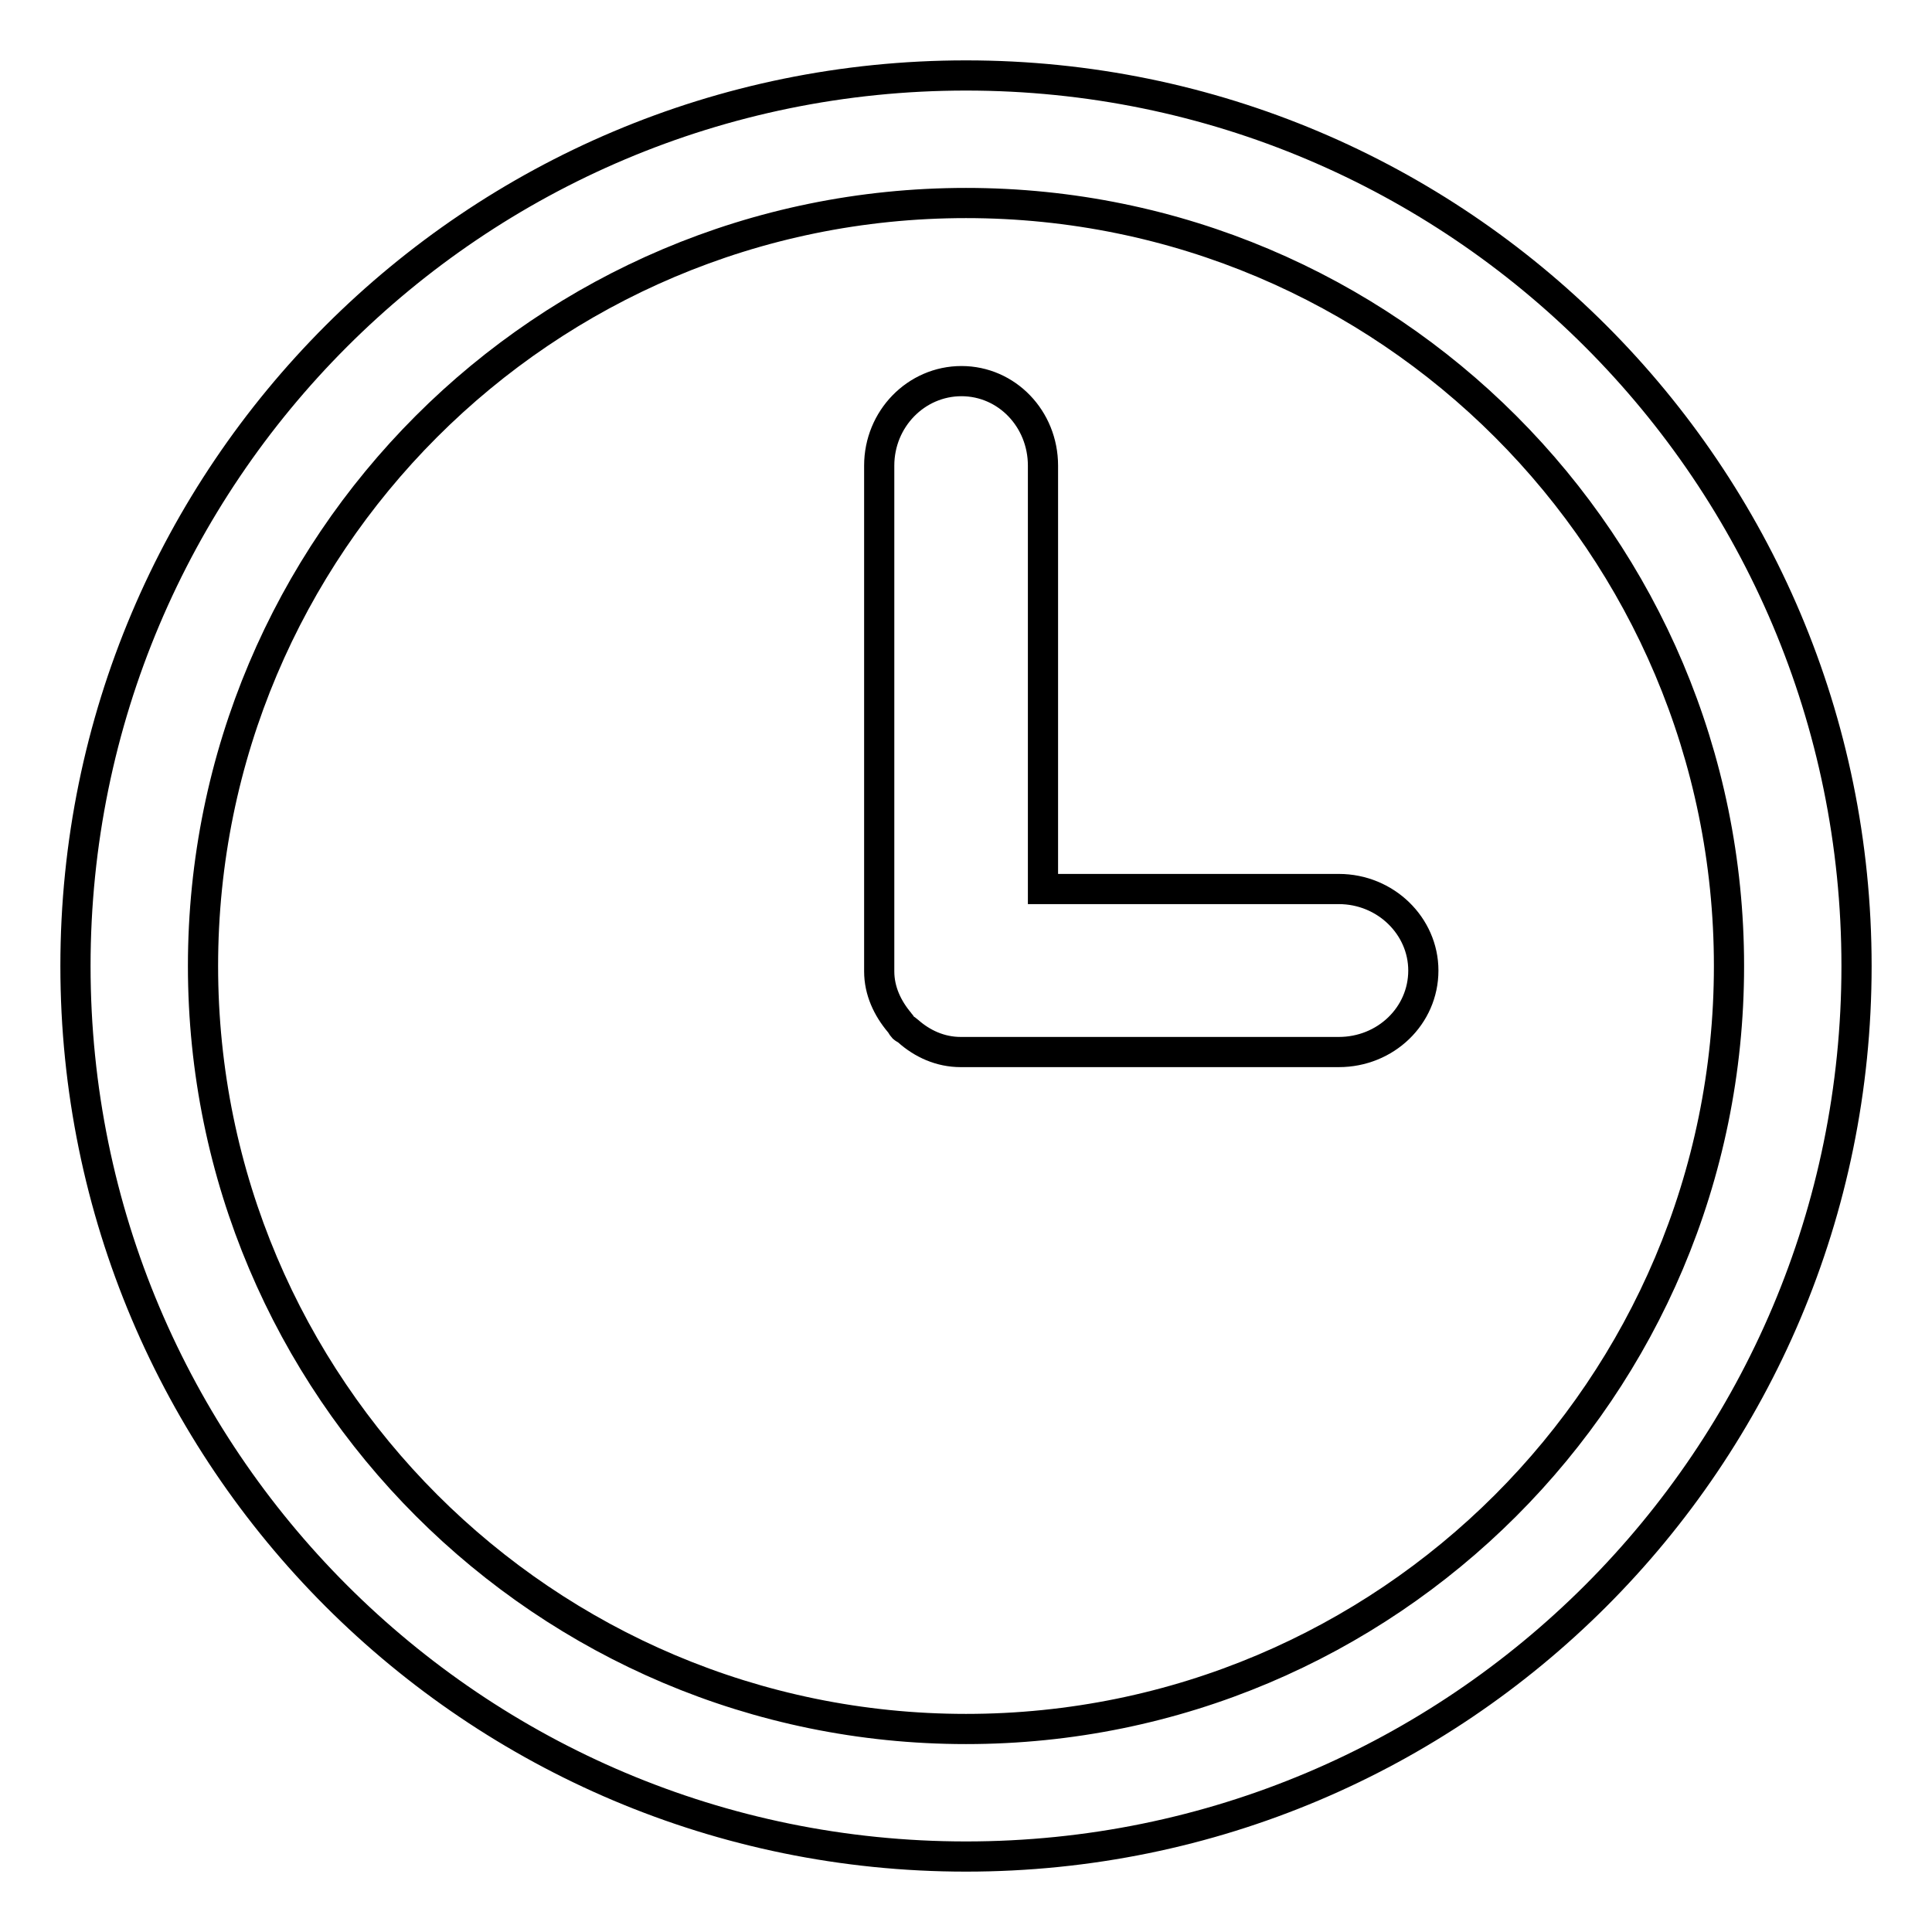 <?xml version="1.0" encoding="utf-8"?>
<!-- Svg Vector Icons : http://www.onlinewebfonts.com/icon -->
<!DOCTYPE svg PUBLIC "-//W3C//DTD SVG 1.1//EN" "http://www.w3.org/Graphics/SVG/1.1/DTD/svg11.dtd">
<svg version="1.1" xmlns="http://www.w3.org/2000/svg" xmlns:xlink="http://www.w3.org/1999/xlink" x="0px" y="0px" viewBox="0 0 256 256" enable-background="new 0 0 256 256" xml:space="preserve">
<g> <path stroke-width="4" fill-opacity="0" stroke="#000000"  d="M128,10C62.8,10,10,62.8,10,128c0,65.2,52.8,118,118,118c65.2,0,118-52.8,118-118C246,62.8,193.2,10,128,10 z M128,229.1c-55.8,0-101.1-45.3-101.1-101.1S72.1,26.9,128,26.9S229.1,72.2,229.1,128C229.1,183.9,183.8,229.1,128,229.1z  M188.6,128.6c0,6-5,10.8-11.2,10.8h-49.7c-0.1,0-0.1,0-0.2,0c-0.1,0-0.1,0-0.2,0c-2.7,0-5.1-1.1-7-2.8c-0.2-0.2-0.5-0.3-0.6-0.4 c-0.2-0.2-0.3-0.5-0.5-0.7c-1.6-1.9-2.7-4.2-2.7-6.8c0-0.1,0-0.1,0-0.2c0-0.1,0-0.1,0-0.2V61.7c0-6.2,4.9-11.2,10.9-11.2 c6,0,10.8,5,10.8,11.2l0,56.1h39.2C183.6,117.8,188.6,122.7,188.6,128.6z"/></g>
</svg>